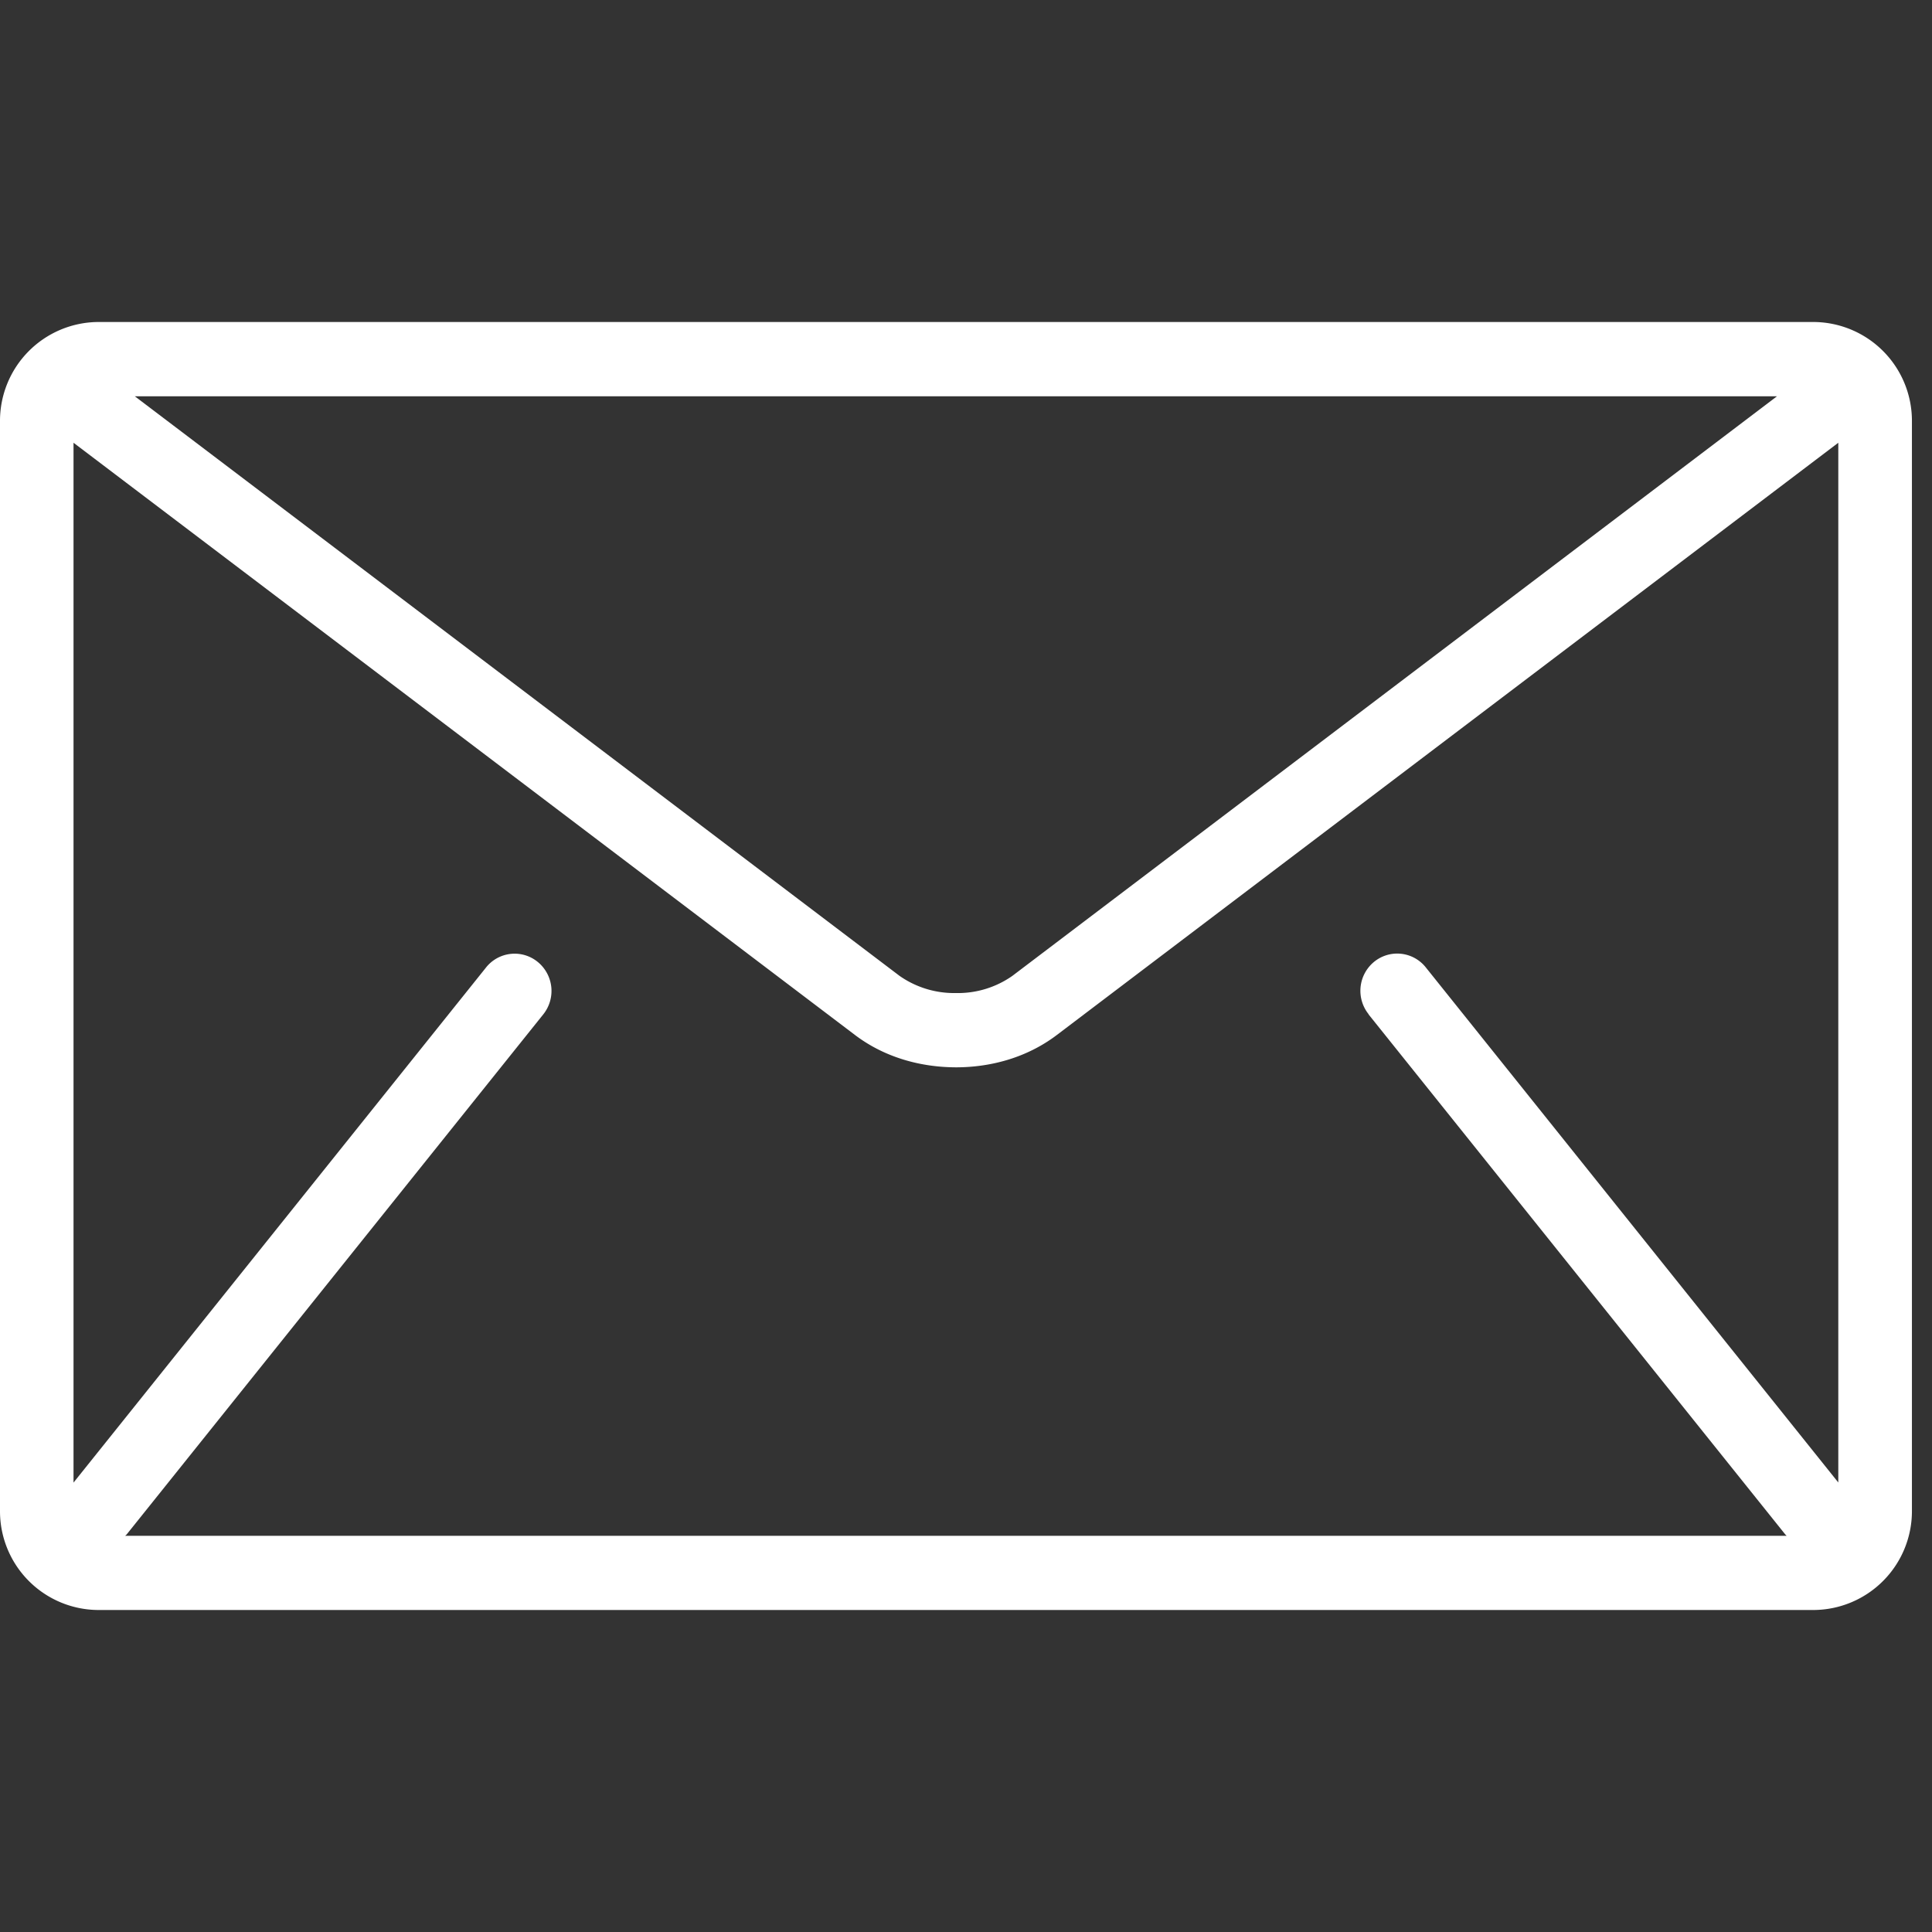 <svg width="18" height="18" fill="none" xmlns="http://www.w3.org/2000/svg"><rect width="100%" height="100%" fill="#333333" stroke="none"/><g clip-path="url(#clip0)"><path d="M16.899 3H.913A.921.921 0 000 3.923v10.154A.92.92 0 00.913 15H16.9a.921.921 0 00.913-.923V3.923A.921.921 0 0016.9 3zm-.343.692l-7.124 5.4a.884.884 0 01-.526.16.887.887 0 01-.525-.16l-7.125-5.4h15.3zM12.75 9.45l3.883 4.846.013.013H1.166l.014-.013L5.062 9.45a.349.349 0 00-.051-.487.34.34 0 00-.482.05l-3.844 4.8V4.125L7.97 9.646c.274.206.607.297.936.298.329 0 .662-.092.936-.298l7.285-5.521v9.687l-3.844-4.8a.34.34 0 00-.482-.05.349.349 0 00-.05.487z" fill="#fff"/></g><defs><clipPath id="clip0"><path fill="#fff" d="M0 0h17.813v18H0z"/></clipPath></defs></svg>